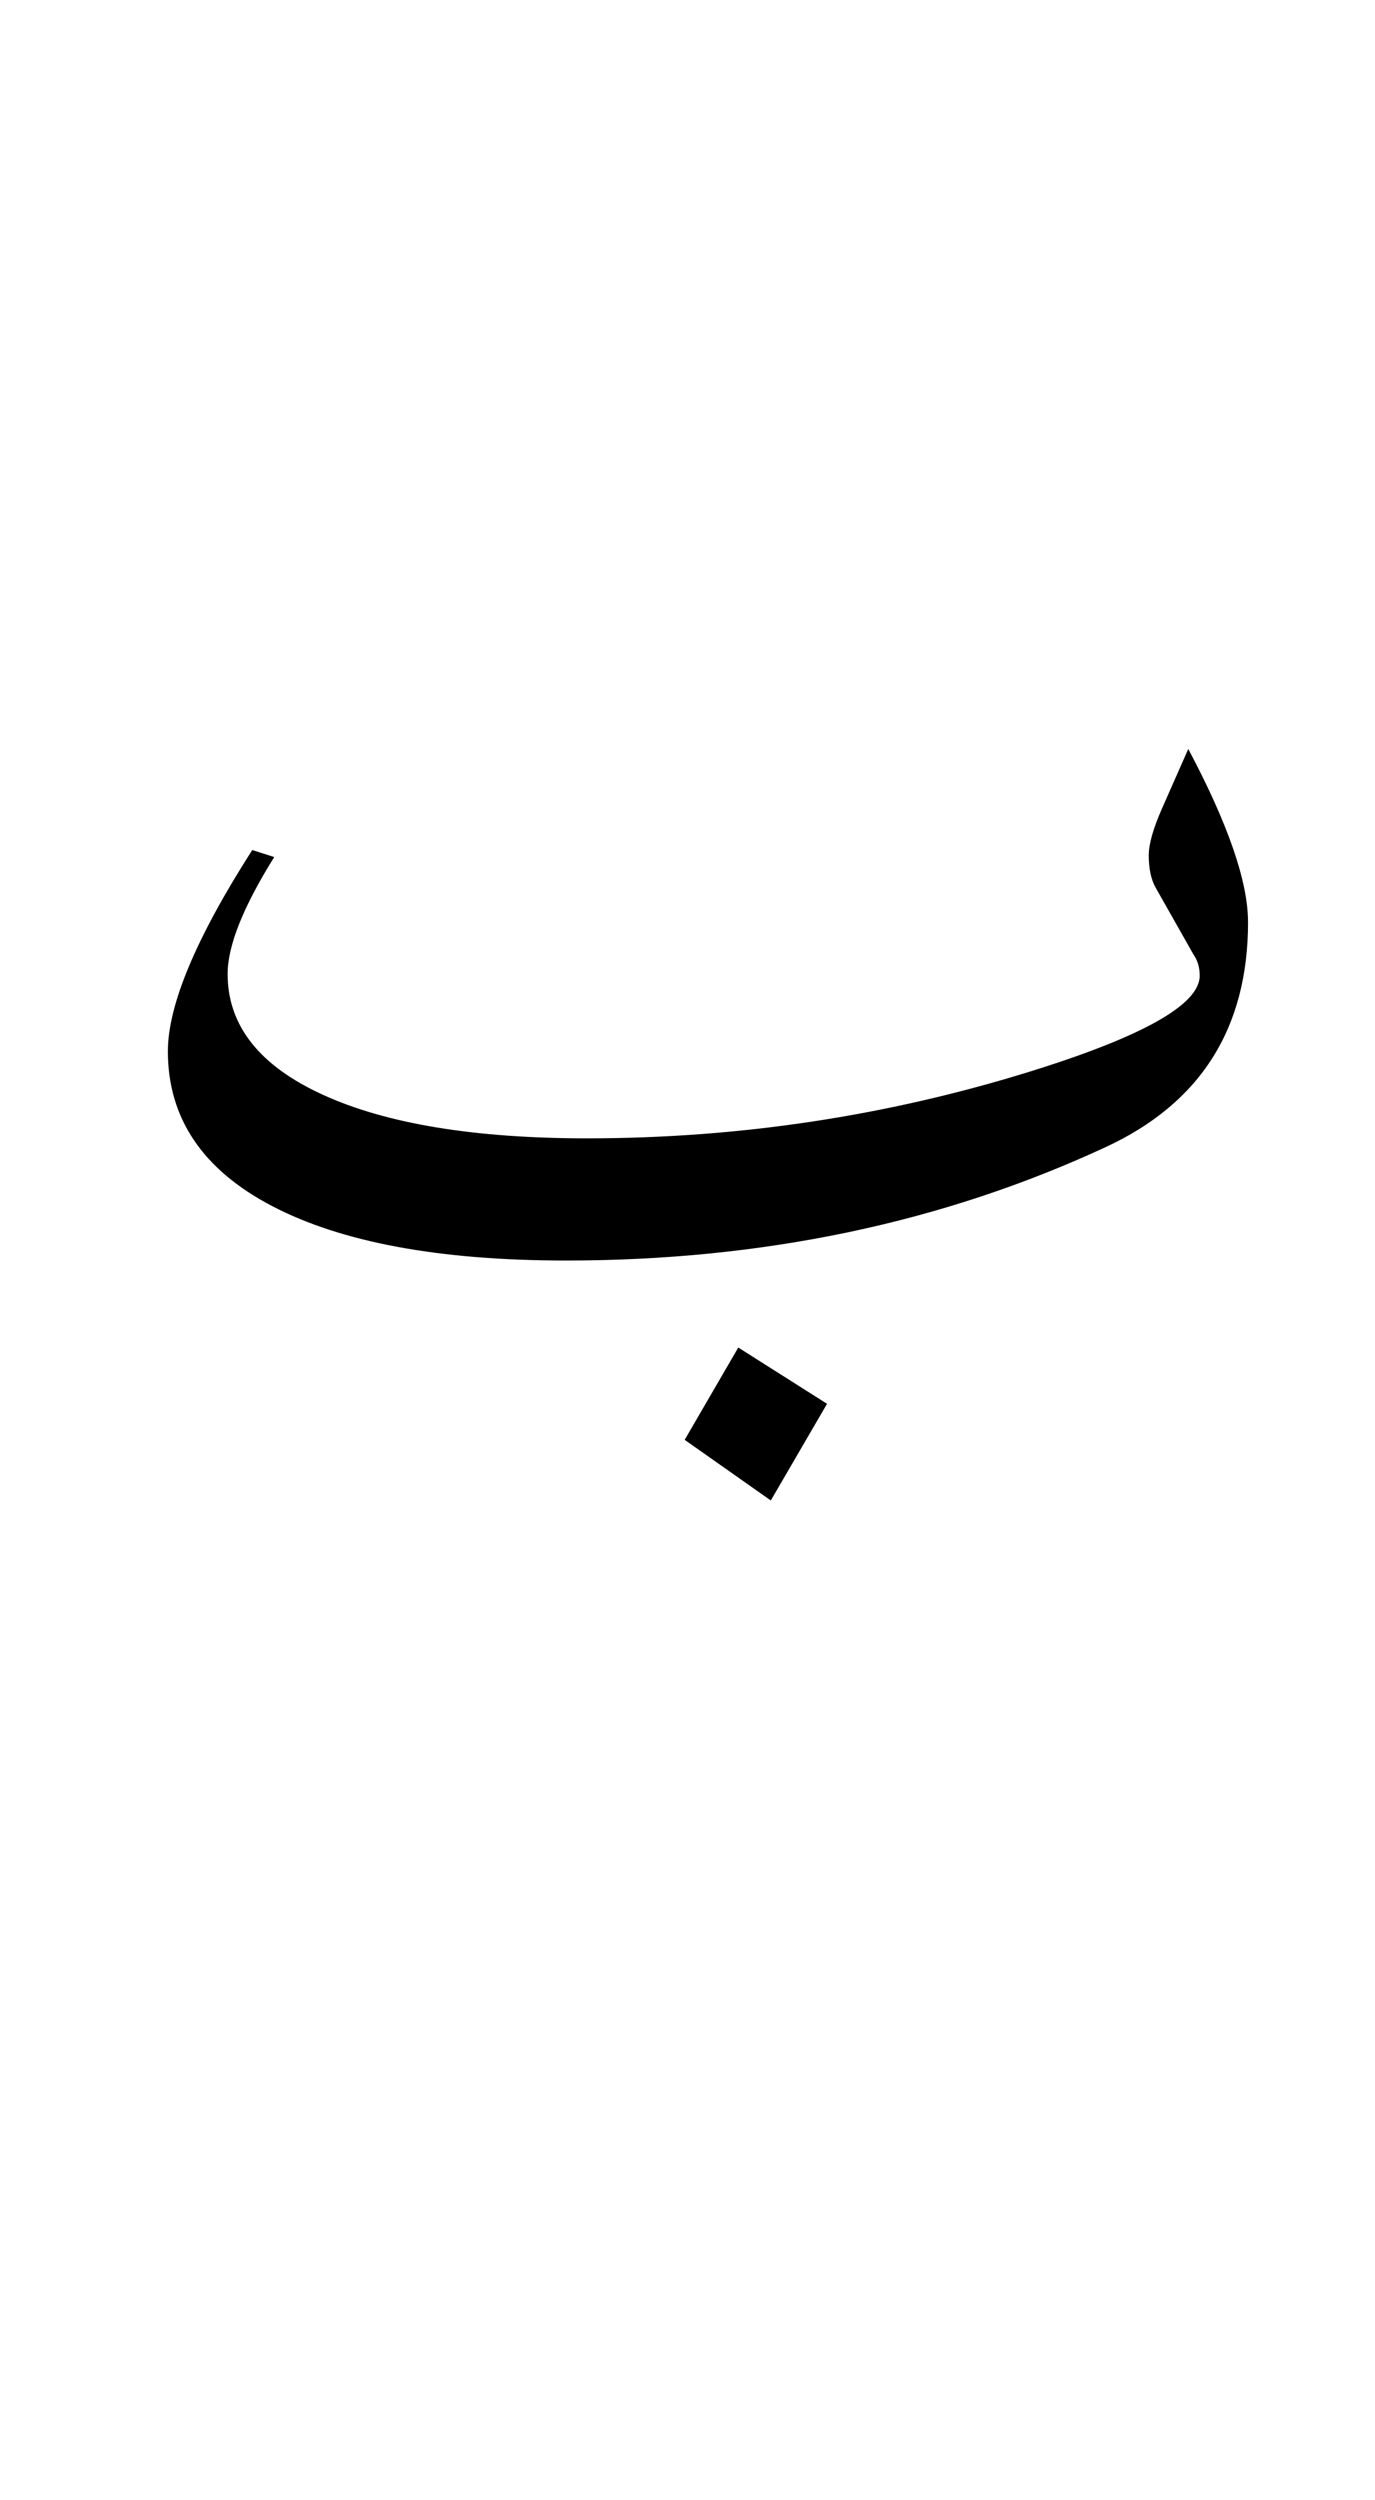 <svg xmlns="http://www.w3.org/2000/svg" version="1.0" width="55" height="100"><path d="M49.922 36.88c0 4.243-1.899 7.243-5.696 9-6.515 3.024-13.71 4.536-21.585 4.536-5.063 0-8.983-.727-11.76-2.18-2.778-1.453-4.166-3.516-4.166-6.187 0-1.852 1.125-4.536 3.375-8.051l.879.281c-1.243 1.992-1.864 3.55-1.864 4.676 0 2.062 1.272 3.674 3.815 4.834 2.543 1.16 6.064 1.74 10.564 1.74 6.07 0 11.977-.89 17.719-2.672 4.523-1.406 6.785-2.683 6.785-3.832 0-.328-.082-.61-.246-.844L46.23 35.51c-.187-.328-.28-.761-.28-1.3 0-.446.175-1.067.526-1.864l1.055-2.39c1.594 3 2.39 5.308 2.39 6.926zm-16.84 19.266-2.25 3.867-3.445-2.425 2.144-3.692 3.55 2.25z" style="font-size:72px;font-style:normal;font-weight:400;fill:#000;fill-opacity:1;stroke:none;stroke-width:1px;stroke-linecap:butt;stroke-linejoin:miter;stroke-opacity:1;font-family:Traditional Arabic"/></svg>
